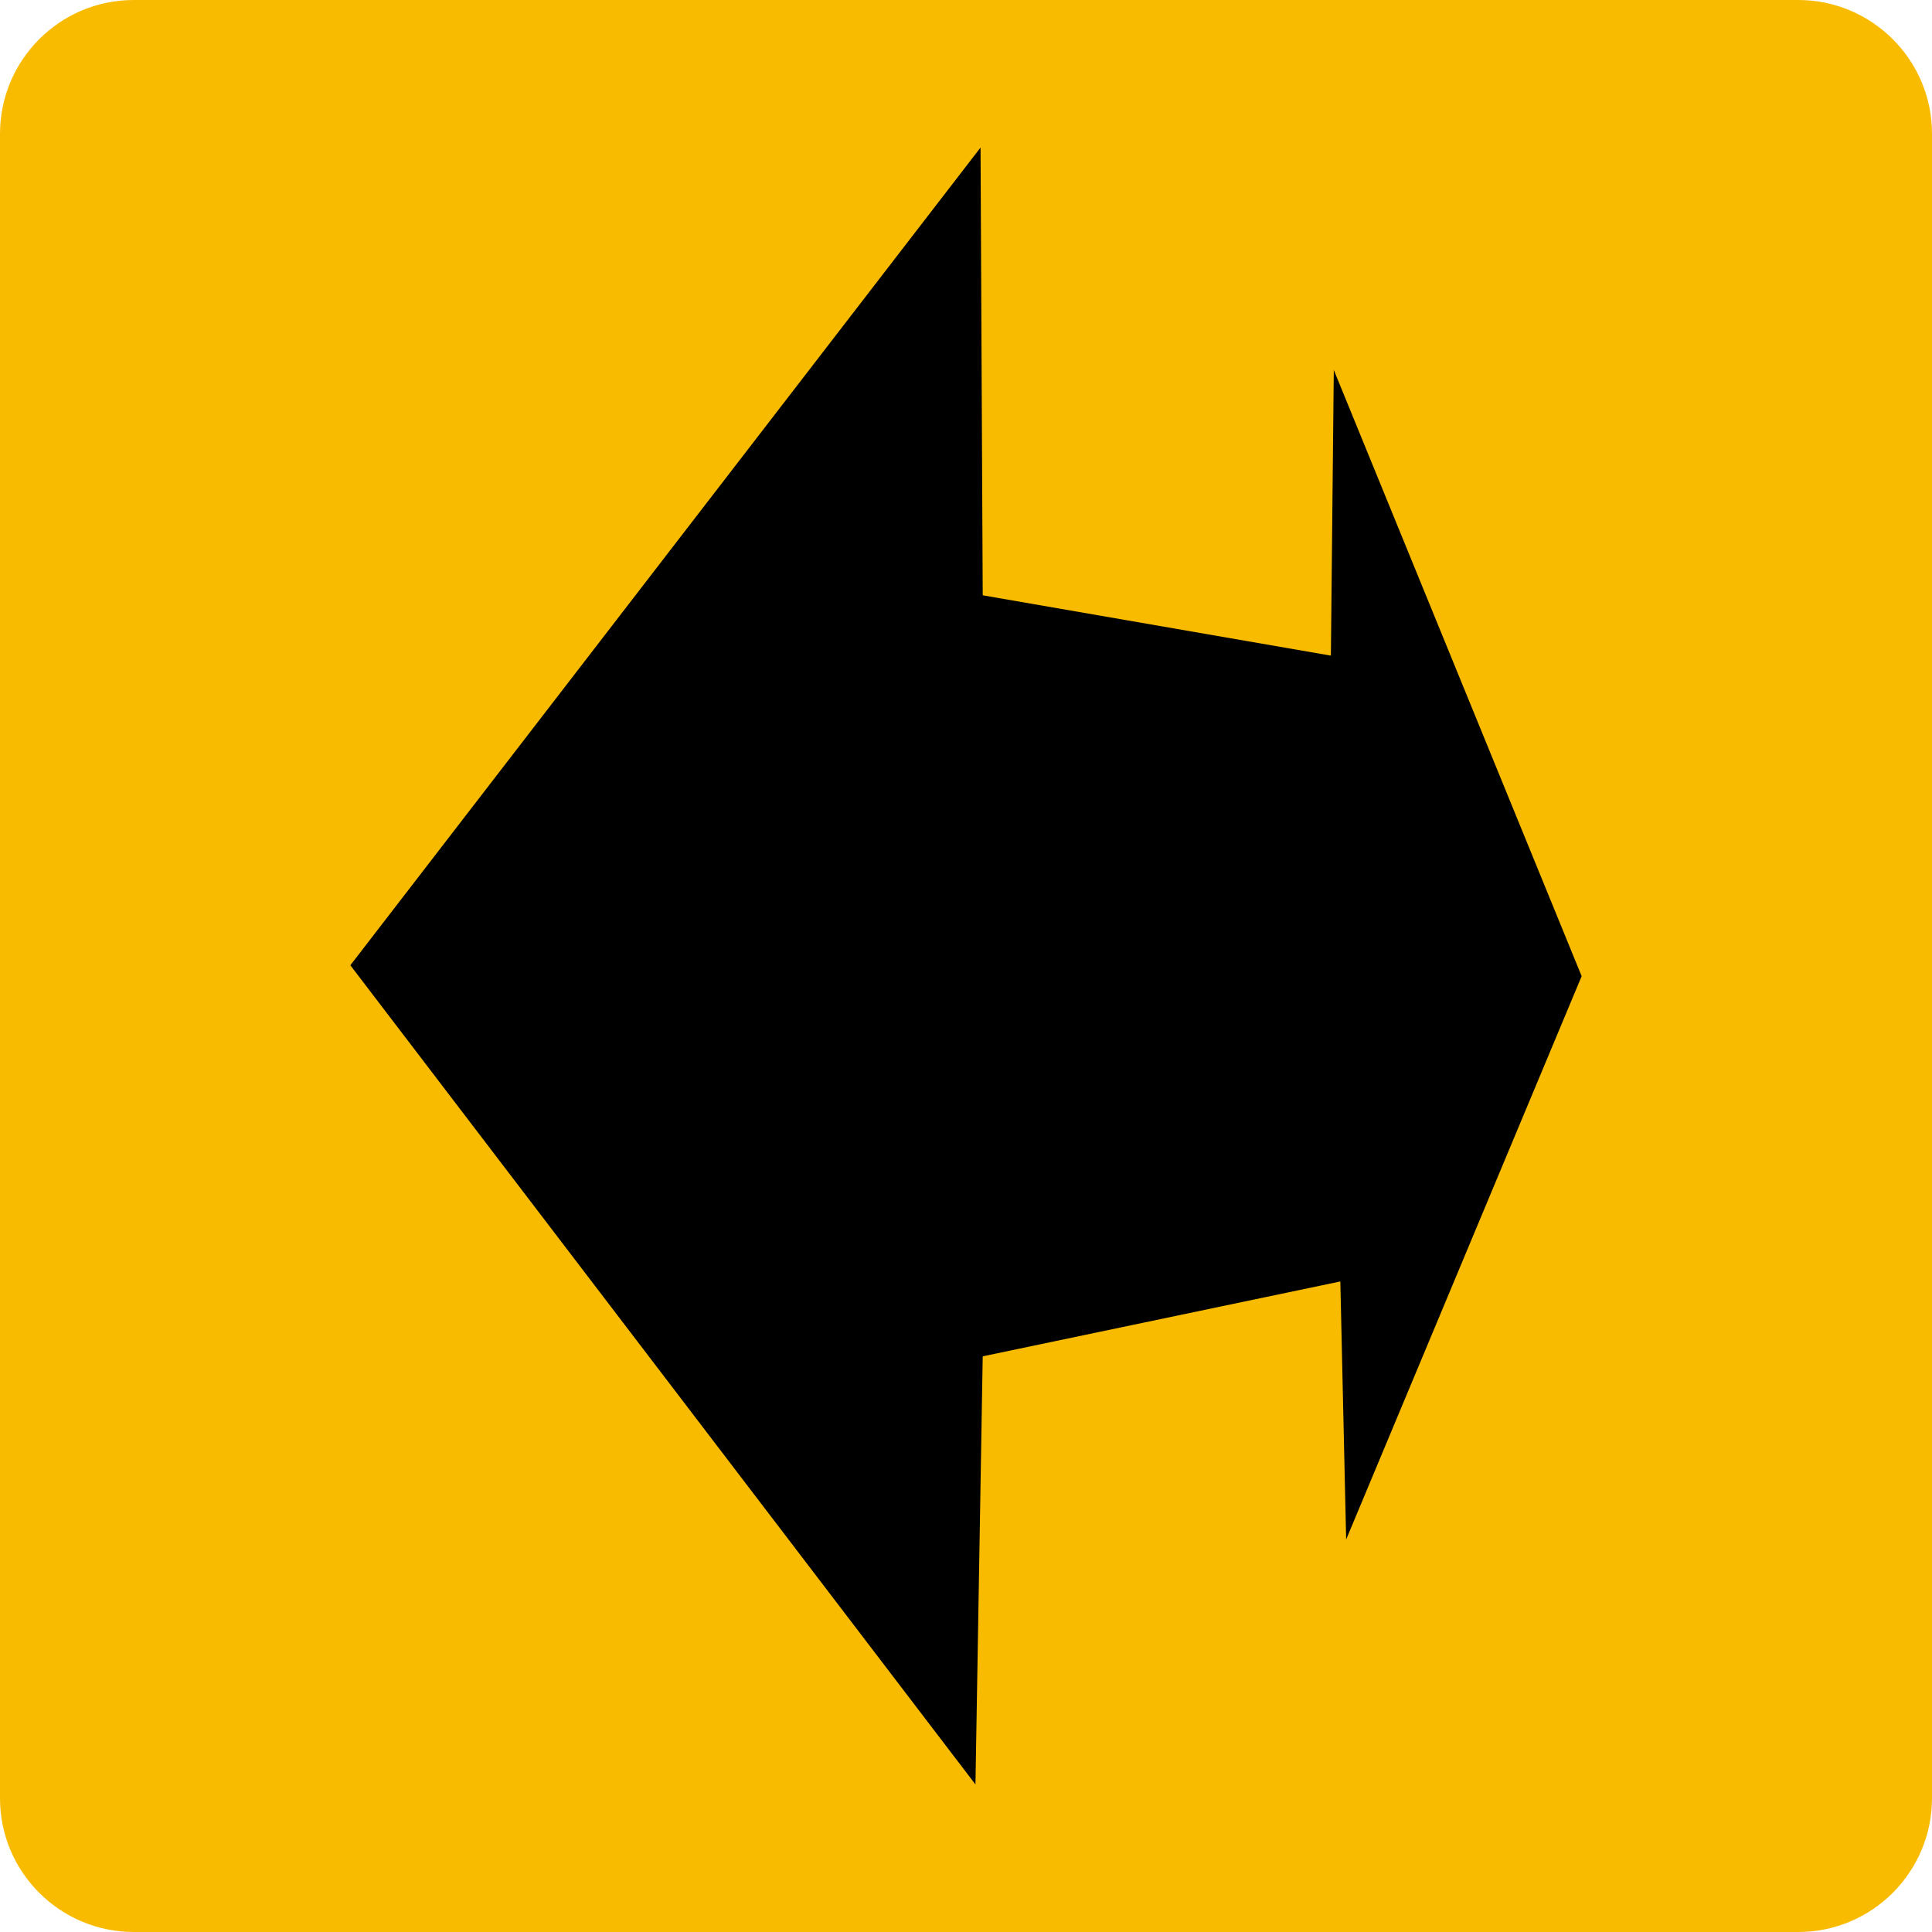 <?xml version="1.0" encoding="utf-8"?>
<!-- Generator: Adobe Illustrator 17.0.0, SVG Export Plug-In . SVG Version: 6.00 Build 0)  -->
<!DOCTYPE svg PUBLIC "-//W3C//DTD SVG 1.1//EN" "http://www.w3.org/Graphics/SVG/1.1/DTD/svg11.dtd">
<svg version="1.1" id="Detour" xmlns="http://www.w3.org/2000/svg" xmlns:xlink="http://www.w3.org/1999/xlink" x="0px" y="0px"
	 width="265.8px" height="265.8px" viewBox="0 0 265.8 265.8" enable-background="new 0 0 265.8 265.8" xml:space="preserve">

<g id="Icon">
	<path id="Background" fill="#F9BB00" d="M247.4,0c10.1,0,18.4,8.2,18.4,18.4v229c0,10.1-8.2,18.4-18.4,18.4h-229
		C8.3,265.8,0,257.6,0,247.4v-229C0,8.3,8.2,0,18.4,0H247.4z"/>
	<polygon id="Graphic" points="48.2,132.8 134.9,20.3 135.2,81.9 183.1,90.2 183.5,50.9 217.6,134.3 185.2,211.8 184.4,176.3 
		135.2,186.6 134.2,245.5 	"/>
</g>
</svg>
